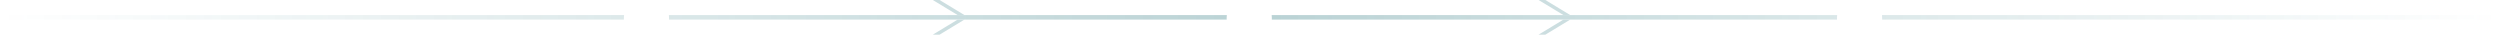 <?xml version="1.0" encoding="UTF-8"?> <svg xmlns="http://www.w3.org/2000/svg" width="1659" height="23" viewBox="0 0 1659 23" fill="none"> <path fill-rule="evenodd" clip-rule="evenodd" d="M1248.97 13C1248.99 12.669 1249 12.336 1249 12C1249 11.322 1248.95 10.654 1248.87 10H1659V13H1248.97ZM1219.03 13H843.967C843.989 12.669 844 12.336 844 12C844 11.322 843.955 10.654 843.868 10H1219.13C1219.05 10.654 1219 11.322 1219 12C1219 12.336 1219.01 12.669 1219.03 13ZM443.967 13H814.033C814.011 12.669 814 12.336 814 12C814 11.322 814.045 10.654 814.132 10H443.868C443.955 10.654 444 11.322 444 12C444 12.336 443.989 12.669 443.967 13ZM414.033 13H0V10H414.132C414.045 10.654 414 11.322 414 12C414 12.336 414.011 12.669 414.033 13Z" fill="url(#paint0_linear_218_266)"></path> <path d="M1037.5 10L1021 0H1025.5L1042 10H1037.5Z" fill="#CCDEE0"></path> <path d="M1037.5 13L1021 23H1025.5L1042 13H1037.5Z" fill="#CCDEE0"></path> <path d="M635.5 10L619 0H623.5L640 10H635.5Z" fill="#CCDEE0"></path> <path d="M635.5 13L619 23H623.5L640 13H635.5Z" fill="#CCDEE0"></path> <defs> <linearGradient id="paint0_linear_218_266" x1="1659" y1="12.982" x2="0" y2="12.982" gradientUnits="userSpaceOnUse"> <stop stop-color="#076068" stop-opacity="0"></stop> <stop offset="0.494" stop-color="#076068" stop-opacity="0.28"></stop> <stop offset="1" stop-color="#076068" stop-opacity="0"></stop> </linearGradient> </defs> </svg> 